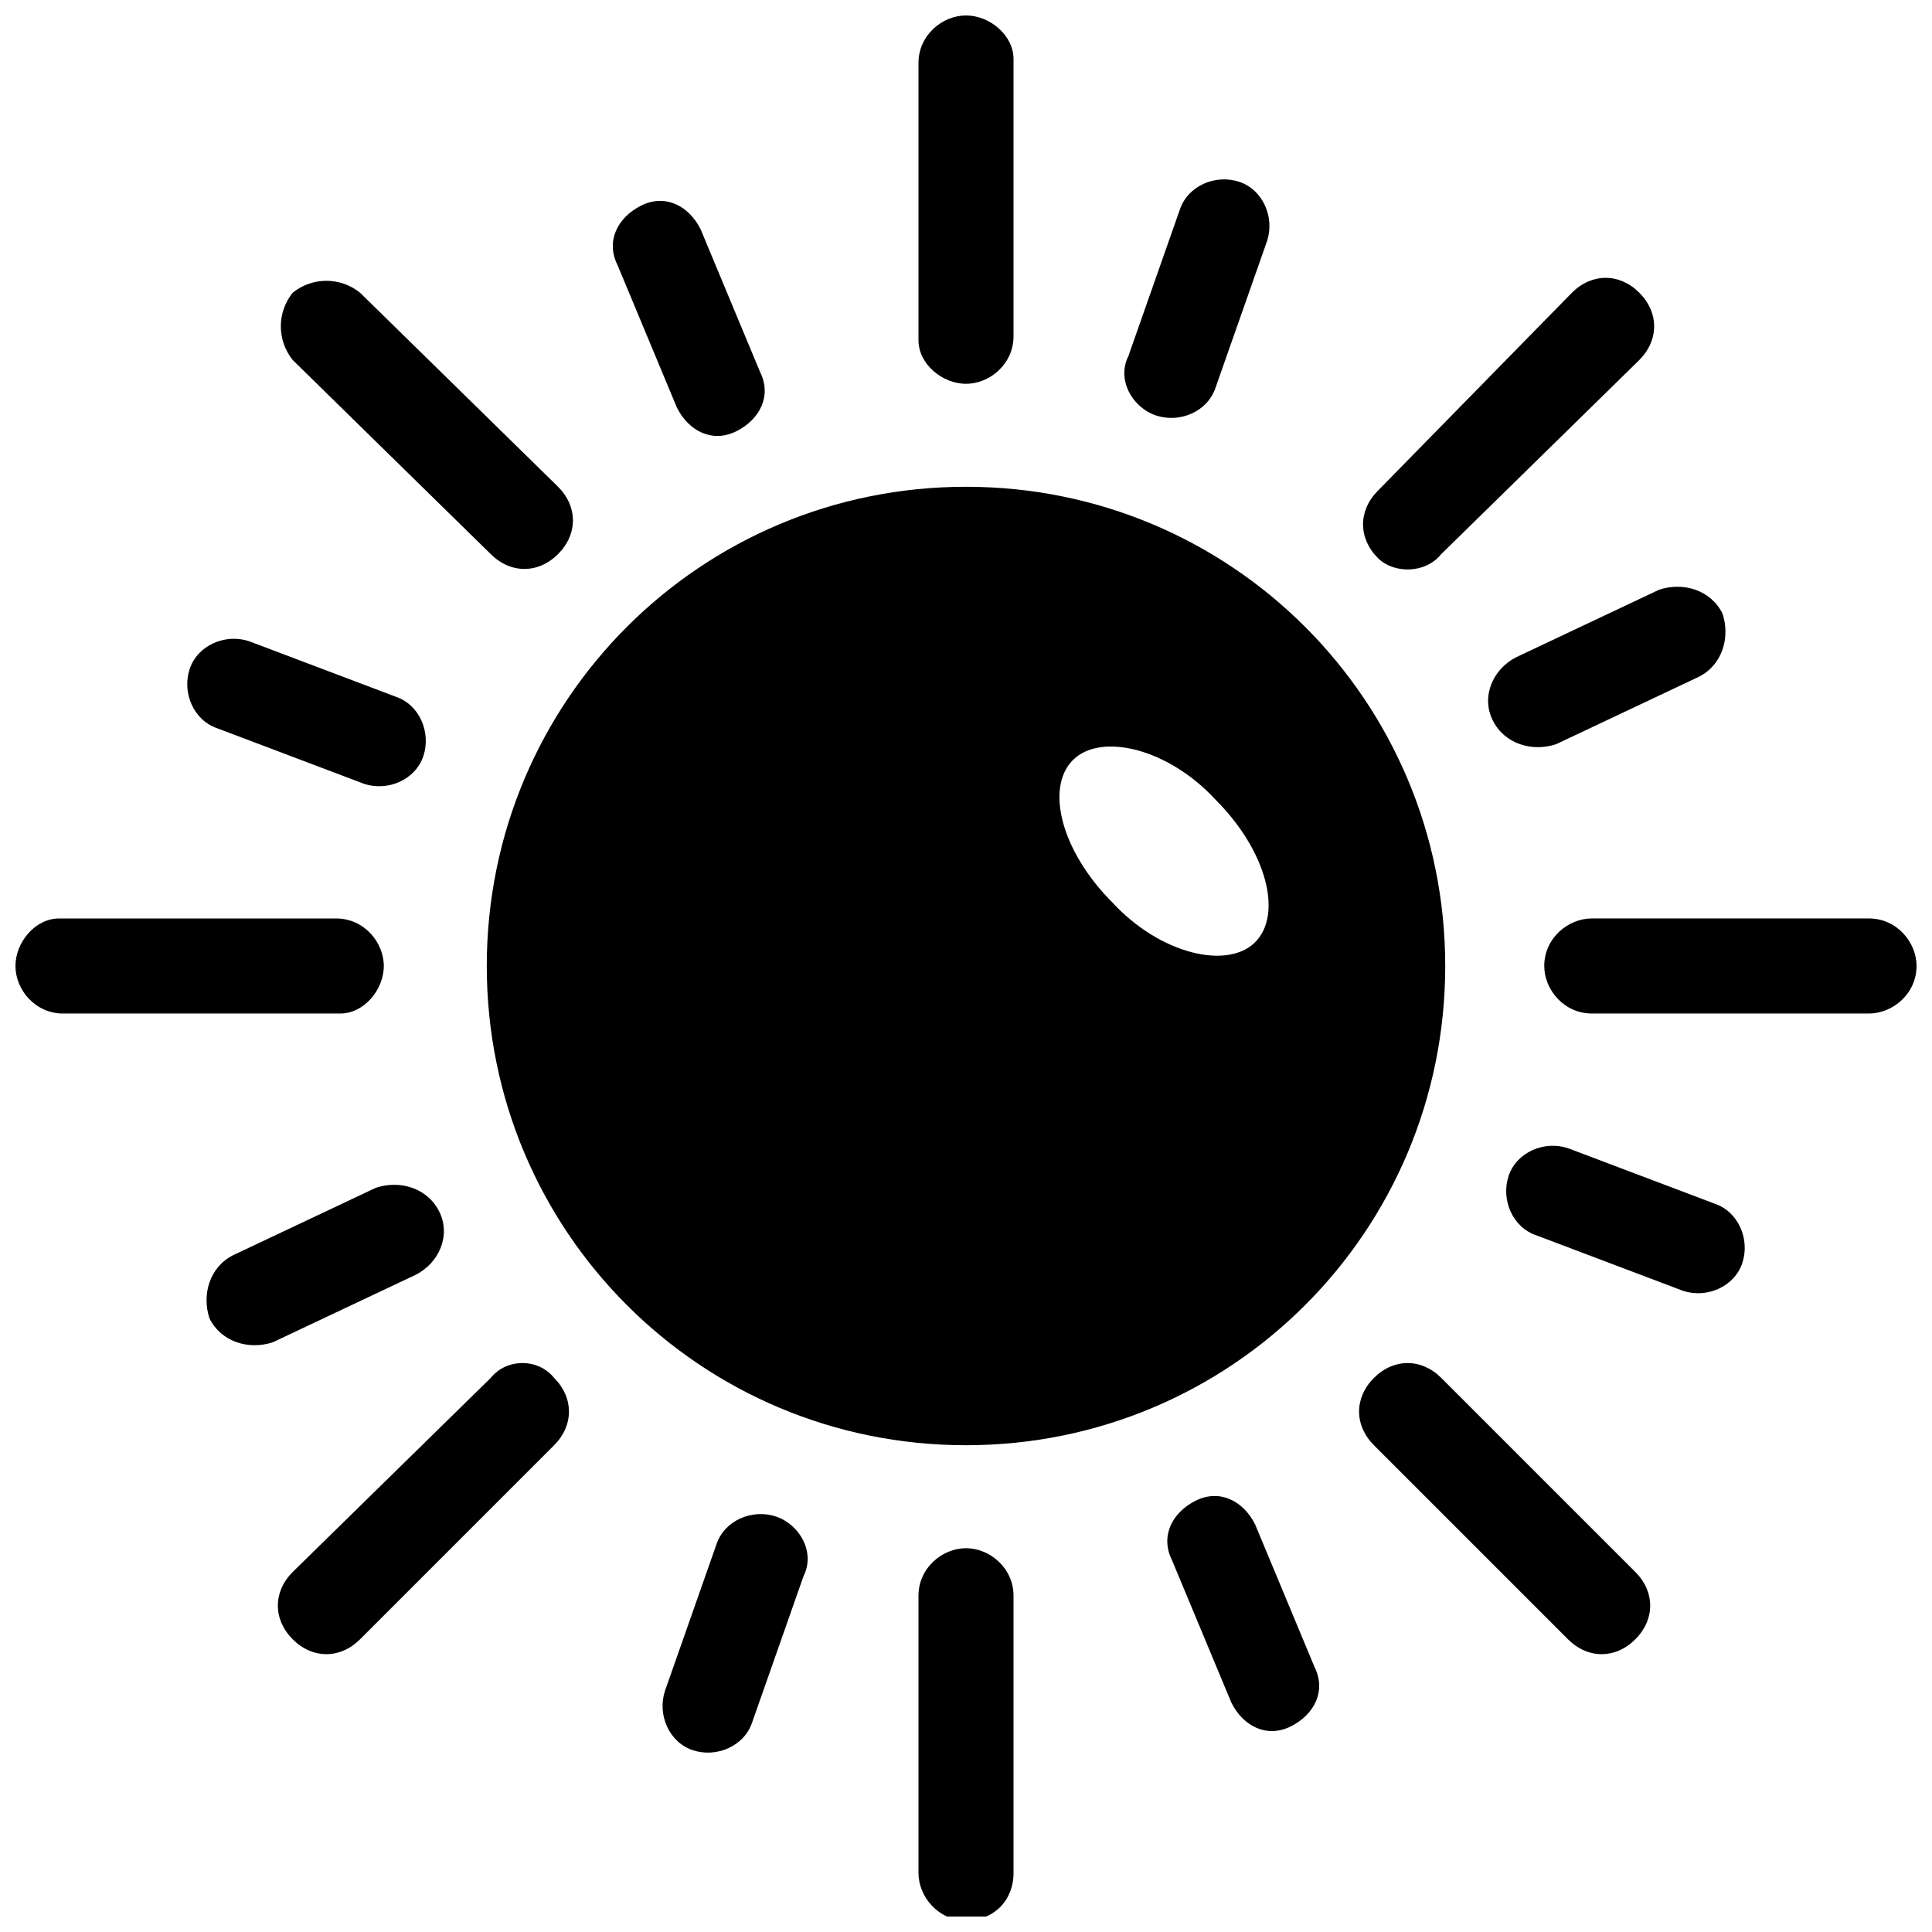<?xml version="1.0" encoding="UTF-8"?>
<!-- Uploaded to: ICON Repo, www.svgrepo.com, Generator: ICON Repo Mixer Tools -->
<svg width="800px" height="800px" version="1.1" viewBox="144 144 512 512" xmlns="http://www.w3.org/2000/svg">
 <defs>
  <clipPath id="d">
   <path d="m387 148.09h26v97.906h-26z"/>
  </clipPath>
  <clipPath id="c">
   <path d="m387 554h26v97.902h-26z"/>
  </clipPath>
  <clipPath id="b">
   <path d="m553 387h98.902v26h-98.902z"/>
  </clipPath>
  <clipPath id="a">
   <path d="m148.09 387h97.906v26h-97.906z"/>
  </clipPath>
 </defs>
 <path d="m525.95 290.84 52.48-51.43c5.246-5.246 5.246-12.594 0-17.844-5.246-5.246-12.594-5.246-17.844 0l-51.43 52.48c-5.246 5.246-5.246 12.594 0 17.844 4.199 4.195 12.598 4.195 16.793-1.051z"/>
 <path d="m274.05 509.16-52.48 51.43c-5.246 5.246-5.246 12.594 0 17.844 5.246 5.246 12.594 5.246 17.844 0l51.43-51.43c5.246-5.246 5.246-12.594 0-17.844-4.199-5.246-12.594-5.246-16.793 0z"/>
 <g clip-path="url(#d)">
  <path d="m400 245.71c6.297 0 12.594-5.246 12.594-12.594v-73.473c0-6.301-6.297-11.547-12.594-11.547s-12.594 5.246-12.594 12.594v73.473c-0.004 6.297 6.293 11.547 12.594 11.547z"/>
 </g>
 <g clip-path="url(#c)">
  <path d="m400 554.29c-6.297 0-12.594 5.246-12.594 12.594v73.473c0 6.297 5.246 12.594 12.594 12.594s12.594-5.246 12.594-12.594v-73.473c0-7.344-6.297-12.594-12.594-12.594z"/>
 </g>
 <g clip-path="url(#b)">
  <path d="m639.31 387.4h-73.473c-6.297 0-12.594 5.246-12.594 12.594 0 6.297 5.246 12.594 12.594 12.594h73.473c6.297 0 12.594-5.246 12.594-12.594 0-6.297-5.246-12.594-12.594-12.594z"/>
 </g>
 <g clip-path="url(#a)">
  <path d="m245.71 400c0-6.297-5.246-12.594-12.594-12.594h-73.473c-6.301-0.004-11.547 6.293-11.547 12.594 0 6.297 5.246 12.594 12.594 12.594h73.473c6.297 0 11.547-6.297 11.547-12.594z"/>
 </g>
 <path d="m525.95 509.16c-5.246-5.246-12.594-5.246-17.844 0-5.246 5.246-5.246 12.594 0 17.844l51.43 51.43c5.246 5.246 12.594 5.246 17.844 0 5.246-5.246 5.246-12.594 0-17.844z"/>
 <path d="m274.05 290.84c5.246 5.246 12.594 5.246 17.844 0 5.246-5.246 5.246-12.594 0-17.844l-52.48-51.43c-5.25-4.199-12.598-4.199-17.844 0-4.199 5.246-4.199 12.594 0 17.844z"/>
 <path d="m476.62 547.99c-3.148-6.297-9.445-9.445-15.742-6.297-6.297 3.148-9.445 9.445-6.297 15.742l15.742 37.785c3.148 6.297 9.445 9.445 15.742 6.297 6.297-3.148 9.445-9.445 6.297-15.742z"/>
 <path d="m323.38 252c3.148 6.297 9.445 9.445 15.742 6.297 6.297-3.148 9.445-9.445 6.297-15.742l-15.742-37.785c-3.148-6.297-9.445-9.445-15.742-6.297-6.297 3.148-9.445 9.445-6.297 15.742z"/>
 <path d="m598.38 462.98-38.836-14.695c-6.297-2.098-13.645 1.051-15.742 7.348s1.051 13.645 7.348 15.742l38.836 14.695c6.297 2.098 13.645-1.051 15.742-7.348s-1.051-13.645-7.348-15.742z"/>
 <path d="m201.62 337.02 38.836 14.695c6.297 2.098 13.645-1.051 15.742-7.348s-1.051-13.645-7.348-15.742l-38.836-14.695c-6.297-2.098-13.645 1.051-15.742 7.348-2.102 6.293 1.047 13.641 7.348 15.742z"/>
 <path d="m539.6 334.92c3.148 6.297 10.496 8.398 16.793 6.297l37.785-17.844c6.297-3.148 8.398-10.496 6.297-16.793-3.148-6.297-10.496-8.398-16.793-6.297l-37.785 17.844c-6.297 3.148-9.449 10.496-6.297 16.793z"/>
 <path d="m260.4 465.07c-3.148-6.297-10.496-8.398-16.793-6.297l-37.785 17.844c-6.297 3.148-8.398 10.496-6.297 16.793 3.148 6.297 10.496 8.398 16.793 6.297l37.785-17.844c6.297-3.148 9.445-10.496 6.297-16.793z"/>
 <path d="m450.38 254.11c6.297 2.098 13.645-1.051 15.742-7.348l13.645-38.836c2.098-6.297-1.051-13.645-7.348-15.742-6.297-2.098-13.645 1.051-15.742 7.348l-13.645 38.836c-3.148 6.293 1.051 13.641 7.348 15.742z"/>
 <path d="m349.62 545.89c-6.297-2.098-13.645 1.051-15.742 7.348l-13.645 38.836c-2.098 6.297 1.051 13.645 7.348 15.742 6.297 2.098 13.645-1.051 15.742-7.348l13.645-38.836c3.148-6.297-1.051-13.645-7.348-15.742z"/>
 <path d="m527 400c0-70.324-56.68-127-127-127-70.32 0-127 56.68-127 127 0 70.32 56.68 127 127 127 70.32 0 127-56.68 127-127zm-98.664-54.582c7.348-7.348 25.191-3.148 37.785 10.496 13.645 13.645 17.844 30.438 10.496 37.785-7.348 7.348-25.191 3.148-37.785-10.496-13.645-13.645-17.84-30.438-10.496-37.785z"/>
</svg>